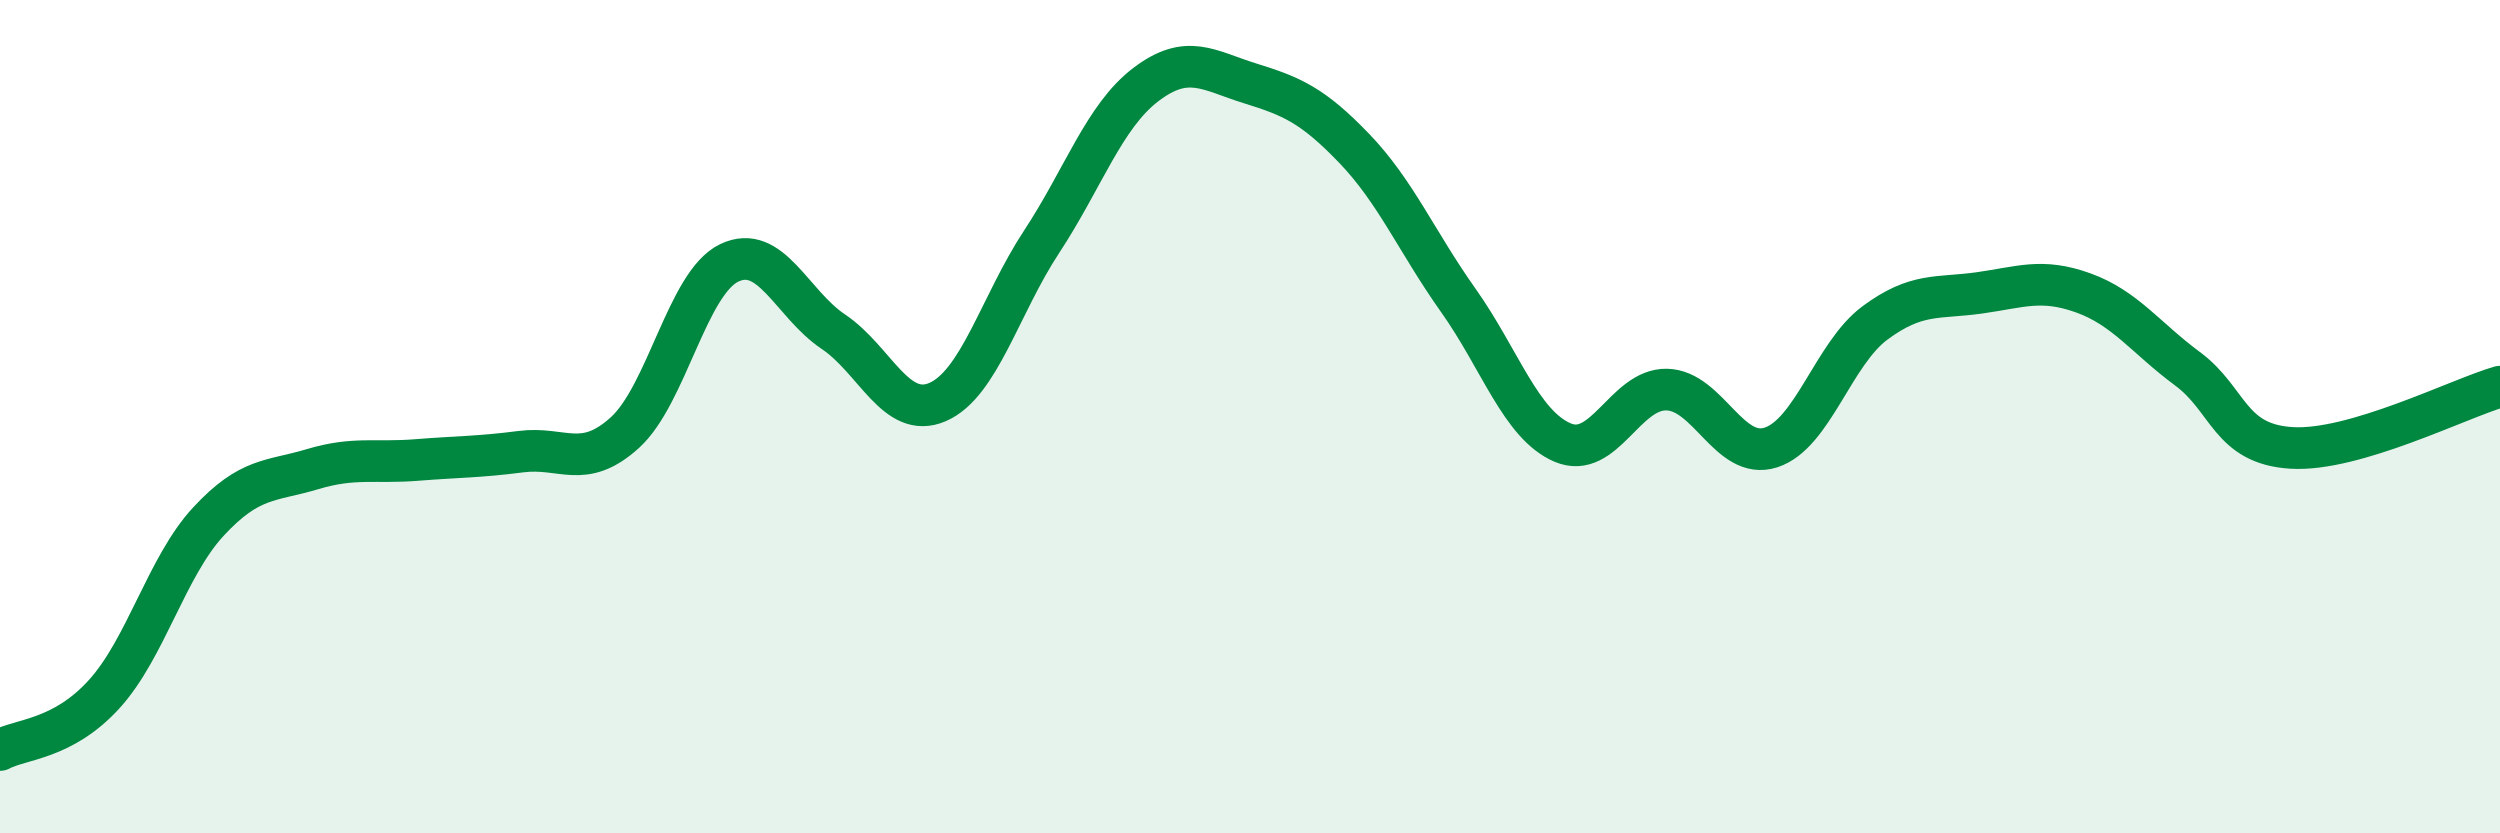 
    <svg width="60" height="20" viewBox="0 0 60 20" xmlns="http://www.w3.org/2000/svg">
      <path
        d="M 0,18 C 0.5,17.73 1.5,17.76 2.5,16.66 C 3.5,15.56 4,13.6 5,12.52 C 6,11.44 6.5,11.56 7.5,11.26 C 8.5,10.96 9,11.12 10,11.04 C 11,10.96 11.5,10.97 12.5,10.84 C 13.5,10.71 14,11.29 15,10.38 C 16,9.47 16.5,6.79 17.5,6.31 C 18.5,5.83 19,7.29 20,7.96 C 21,8.63 21.5,10.08 22.5,9.65 C 23.5,9.22 24,7.32 25,5.8 C 26,4.28 26.5,2.79 27.5,2.03 C 28.5,1.27 29,1.69 30,2 C 31,2.31 31.5,2.52 32.5,3.56 C 33.5,4.6 34,5.8 35,7.21 C 36,8.62 36.5,10.19 37.5,10.62 C 38.5,11.05 39,9.33 40,9.35 C 41,9.37 41.5,11.06 42.5,10.74 C 43.5,10.42 44,8.49 45,7.75 C 46,7.01 46.5,7.17 47.5,7.03 C 48.5,6.89 49,6.67 50,7.03 C 51,7.39 51.5,8.11 52.5,8.85 C 53.5,9.59 53.5,10.66 55,10.75 C 56.5,10.84 59,9.57 60,9.28L60 20L0 20Z"
        fill="#008740"
        opacity="0.1"
        stroke-linecap="round"
        stroke-linejoin="round"
      />
      <path
        d="M 0,18 C 0.5,17.73 1.5,17.76 2.5,16.66 C 3.5,15.56 4,13.6 5,12.52 C 6,11.44 6.5,11.56 7.5,11.26 C 8.5,10.96 9,11.12 10,11.04 C 11,10.96 11.5,10.97 12.5,10.84 C 13.5,10.71 14,11.29 15,10.38 C 16,9.47 16.5,6.79 17.5,6.31 C 18.5,5.83 19,7.29 20,7.96 C 21,8.63 21.5,10.08 22.5,9.65 C 23.5,9.22 24,7.32 25,5.8 C 26,4.28 26.5,2.79 27.5,2.03 C 28.5,1.27 29,1.69 30,2 C 31,2.31 31.5,2.52 32.5,3.56 C 33.5,4.6 34,5.8 35,7.21 C 36,8.62 36.5,10.19 37.5,10.62 C 38.5,11.05 39,9.33 40,9.35 C 41,9.37 41.5,11.06 42.5,10.74 C 43.5,10.42 44,8.49 45,7.75 C 46,7.01 46.5,7.17 47.5,7.03 C 48.5,6.89 49,6.67 50,7.03 C 51,7.39 51.5,8.11 52.5,8.85 C 53.5,9.59 53.5,10.66 55,10.75 C 56.5,10.84 59,9.57 60,9.28"
        stroke="#008740"
        stroke-width="1"
        fill="none"
        stroke-linecap="round"
        stroke-linejoin="round"
      />
    </svg>
  